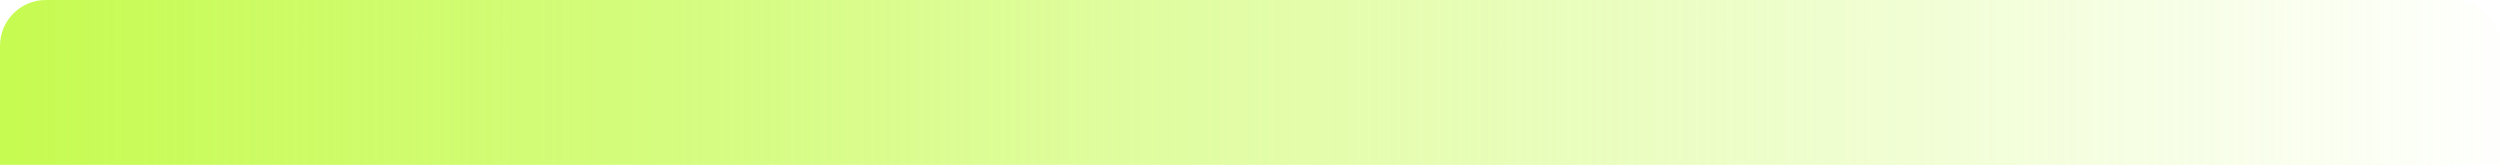 <?xml version="1.0" encoding="UTF-8"?> <svg xmlns="http://www.w3.org/2000/svg" width="2184" height="144" viewBox="0 0 2184 144" fill="none"> <path d="M0 40C0 17.909 17.909 0 40 0H2144C2166.09 0 2184 17.909 2184 40V144H0V40Z" fill="url(#paint0_linear_273_622)"></path> <defs> <linearGradient id="paint0_linear_273_622" x1="0" y1="144" x2="2216.48" y2="144" gradientUnits="userSpaceOnUse"> <stop stop-color="#C6FB51"></stop> <stop offset="1" stop-color="#C6FB51" stop-opacity="0"></stop> </linearGradient> </defs> </svg> 